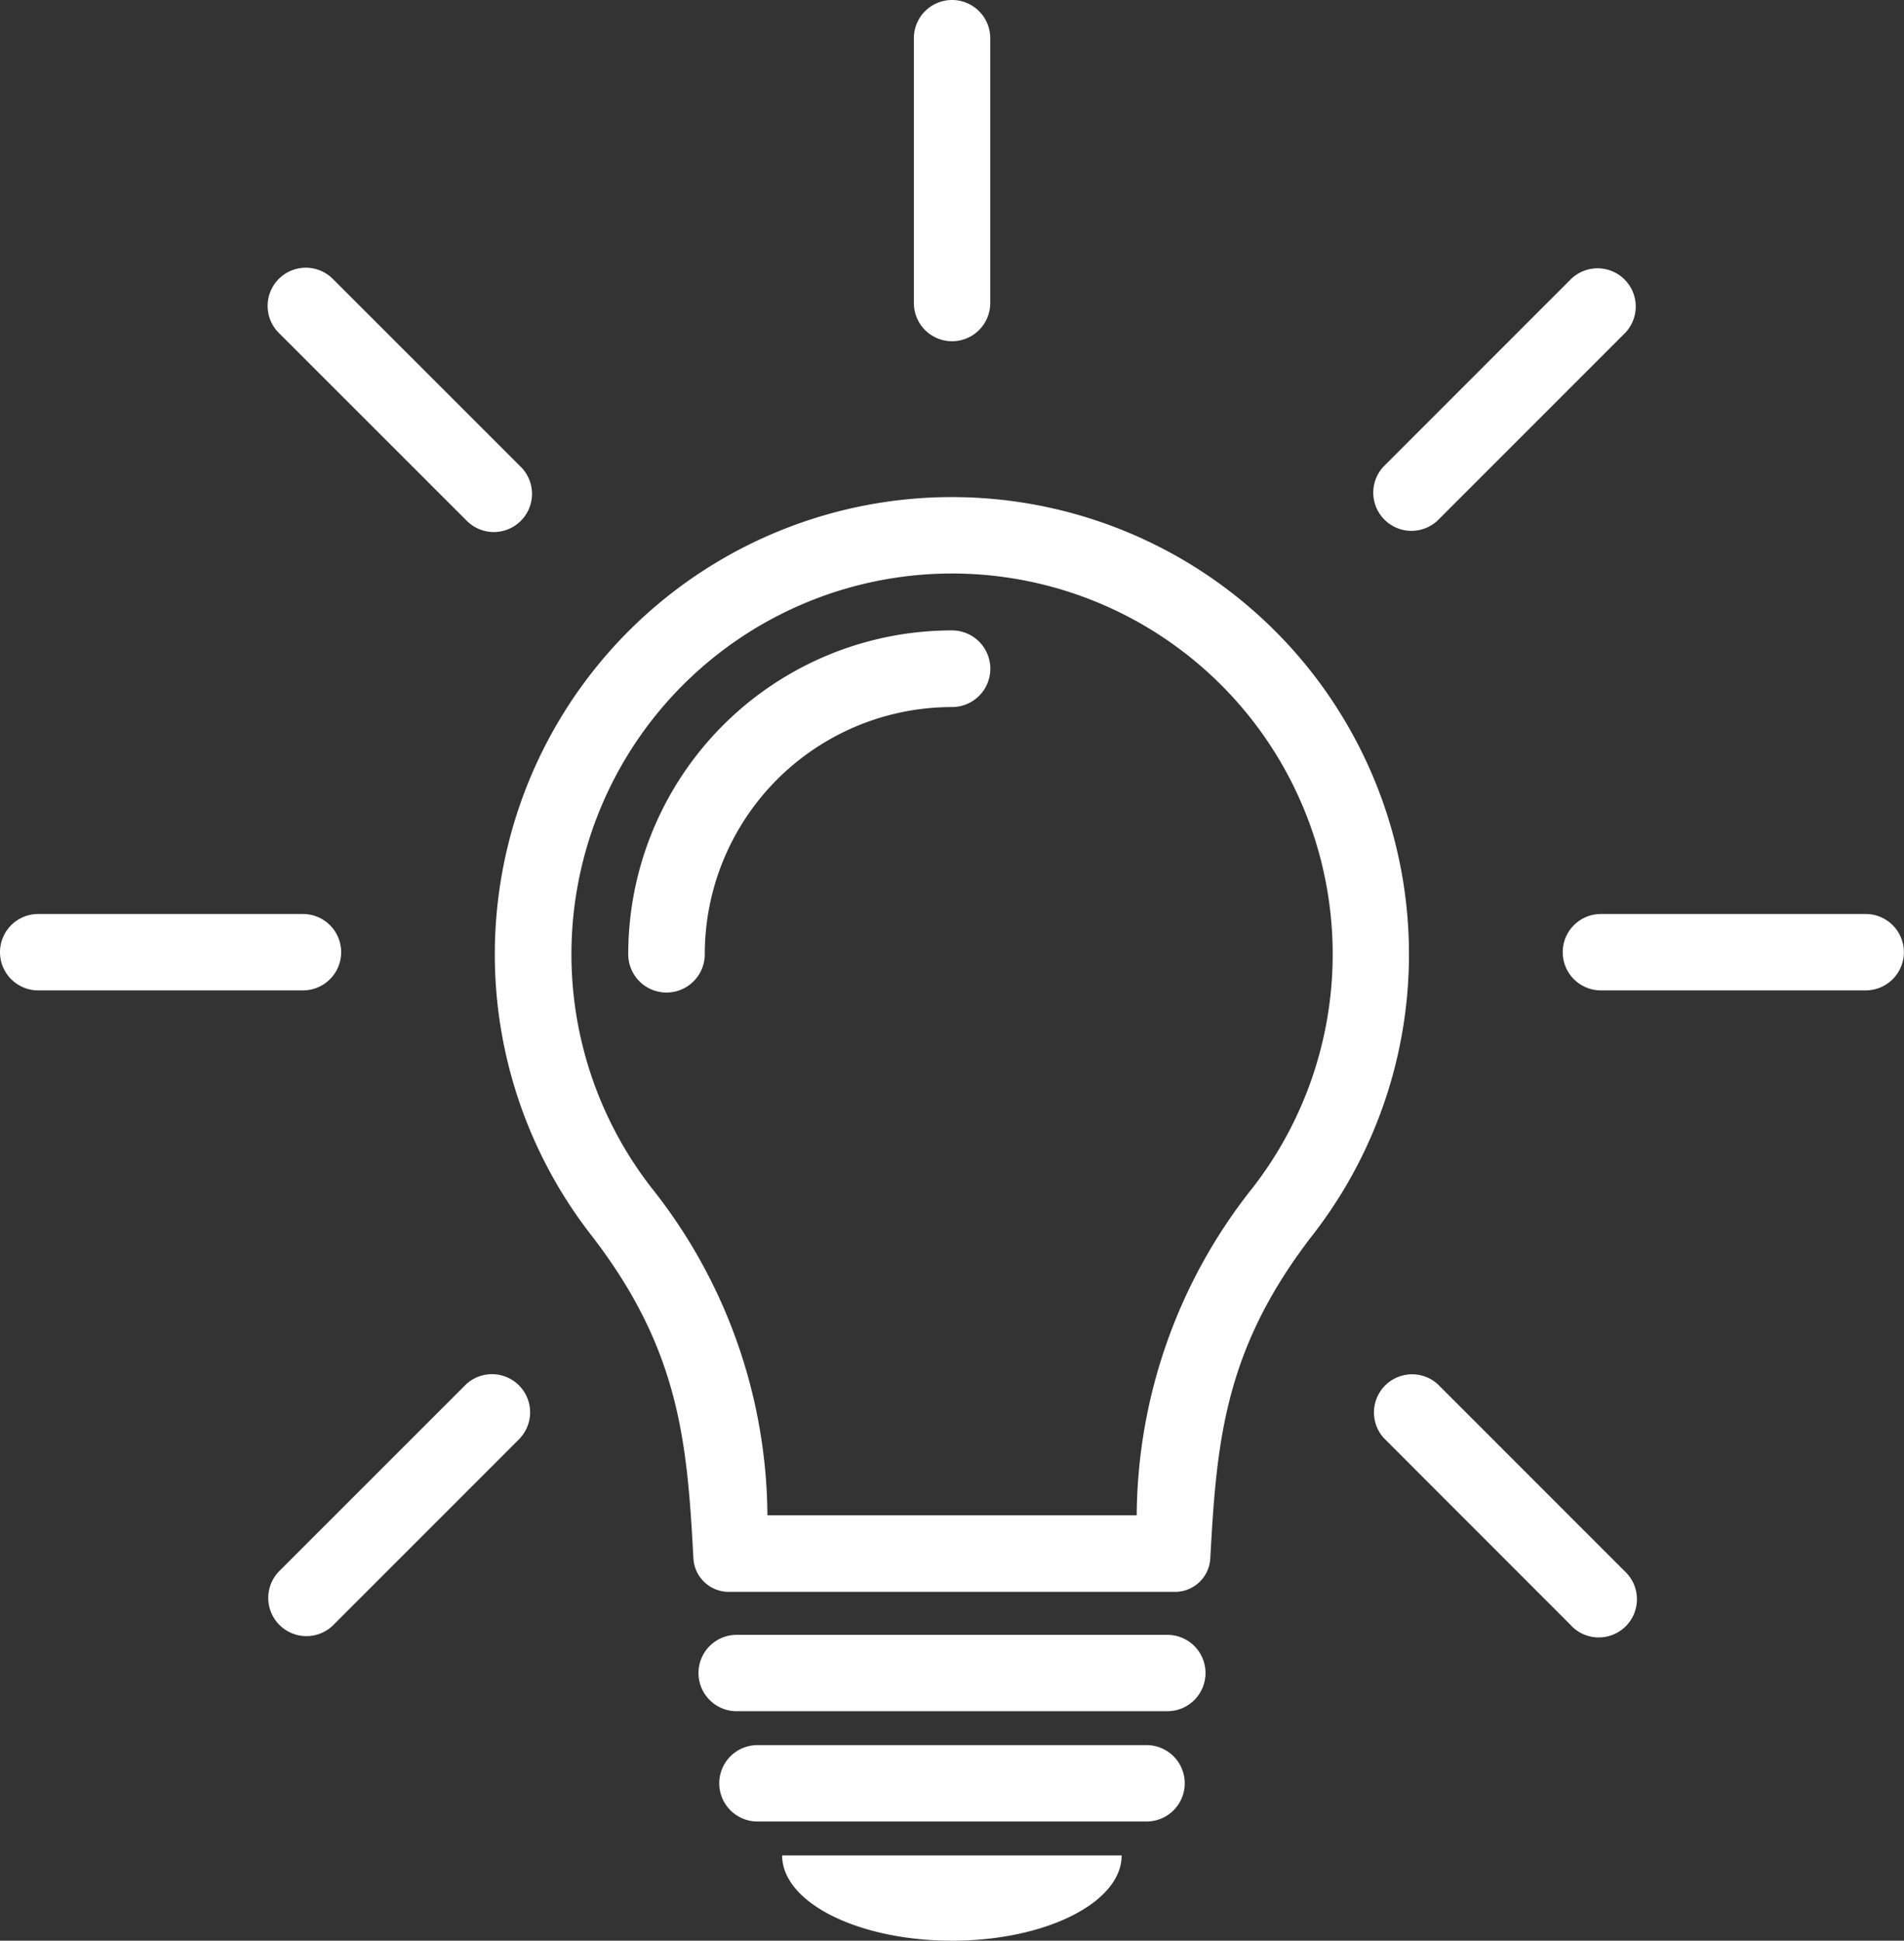 <?xml version="1.0" encoding="utf-8"?>
<svg height="46.897" viewBox="0 0 46.021 46.897" width="46.021" xmlns="http://www.w3.org/2000/svg" xmlns:xlink="http://www.w3.org/1999/xlink"><rect x="0" y="0" width="46.021" height="46.897" fill="#333333" stroke="none"/><clipPath id="a"><path d="m0 0h46.021v46.897h-46.021z"/></clipPath><g clip-path="url(#a)"><path d="m17.806 41.355h10.409a.923.923 0 0 0 0-1.846h-10.409a.923.923 0 1 0 0 1.846m.5 2.665h9.407a.923.923 0 0 0 0-1.846h-9.405a.923.923 0 1 0 0 1.846m8.808.82h-8.211c0 1.137 1.838 2.06 4.106 2.06s4.1-.923 4.1-2.06m.358-8.219h-8.92a12.828 12.828 0 0 0 -2.807-7.921 9.2 9.2 0 1 1 14.54 0 12.828 12.828 0 0 0 -2.807 7.921m-9.854 1.85h10.779a.855.855 0 0 0 .854-.81c.154-2.837.338-5.064 2.485-7.828a11.048 11.048 0 1 0 -17.462 0c2.145 2.765 2.332 4.991 2.483 7.828a.857.857 0 0 0 .856.81m-2.431-15.408a.925.925 0 0 0 1.85 0 5.973 5.973 0 0 1 5.976-5.974.926.926 0 0 0 0-1.852 7.825 7.825 0 0 0 -7.826 7.826m-14.262-.973h6.4a.923.923 0 0 1 0 1.846h-6.4a.923.923 0 0 1 0-1.846m37.772 0h6.4a.923.923 0 1 1 0 1.846h-6.4a.923.923 0 0 1 0-1.846m-16.606-14.761v-6.403a.923.923 0 1 1 1.846 0v6.4a.923.923 0 0 1 -1.846 0m15.887 31.958-4.527-4.529a.922.922 0 0 1 1.305-1.3l4.527 4.527a.923.923 0 1 1 -1.305 1.305m-26.707-26.712-4.53-4.527a.923.923 0 0 1 1.306-1.305l4.529 4.527a.923.923 0 1 1 -1.305 1.305m28.012-4.527-4.527 4.527a.923.923 0 0 1 -1.305-1.305l4.527-4.527a.923.923 0 0 1 1.305 1.305m-26.707 26.707-4.529 4.529a.923.923 0 0 1 -1.305-1.305l4.529-4.527a.922.922 0 0 1 1.305 1.3" fill="#fff" fill-rule="evenodd" transform="translate(0 -.003)"/></g></svg>
